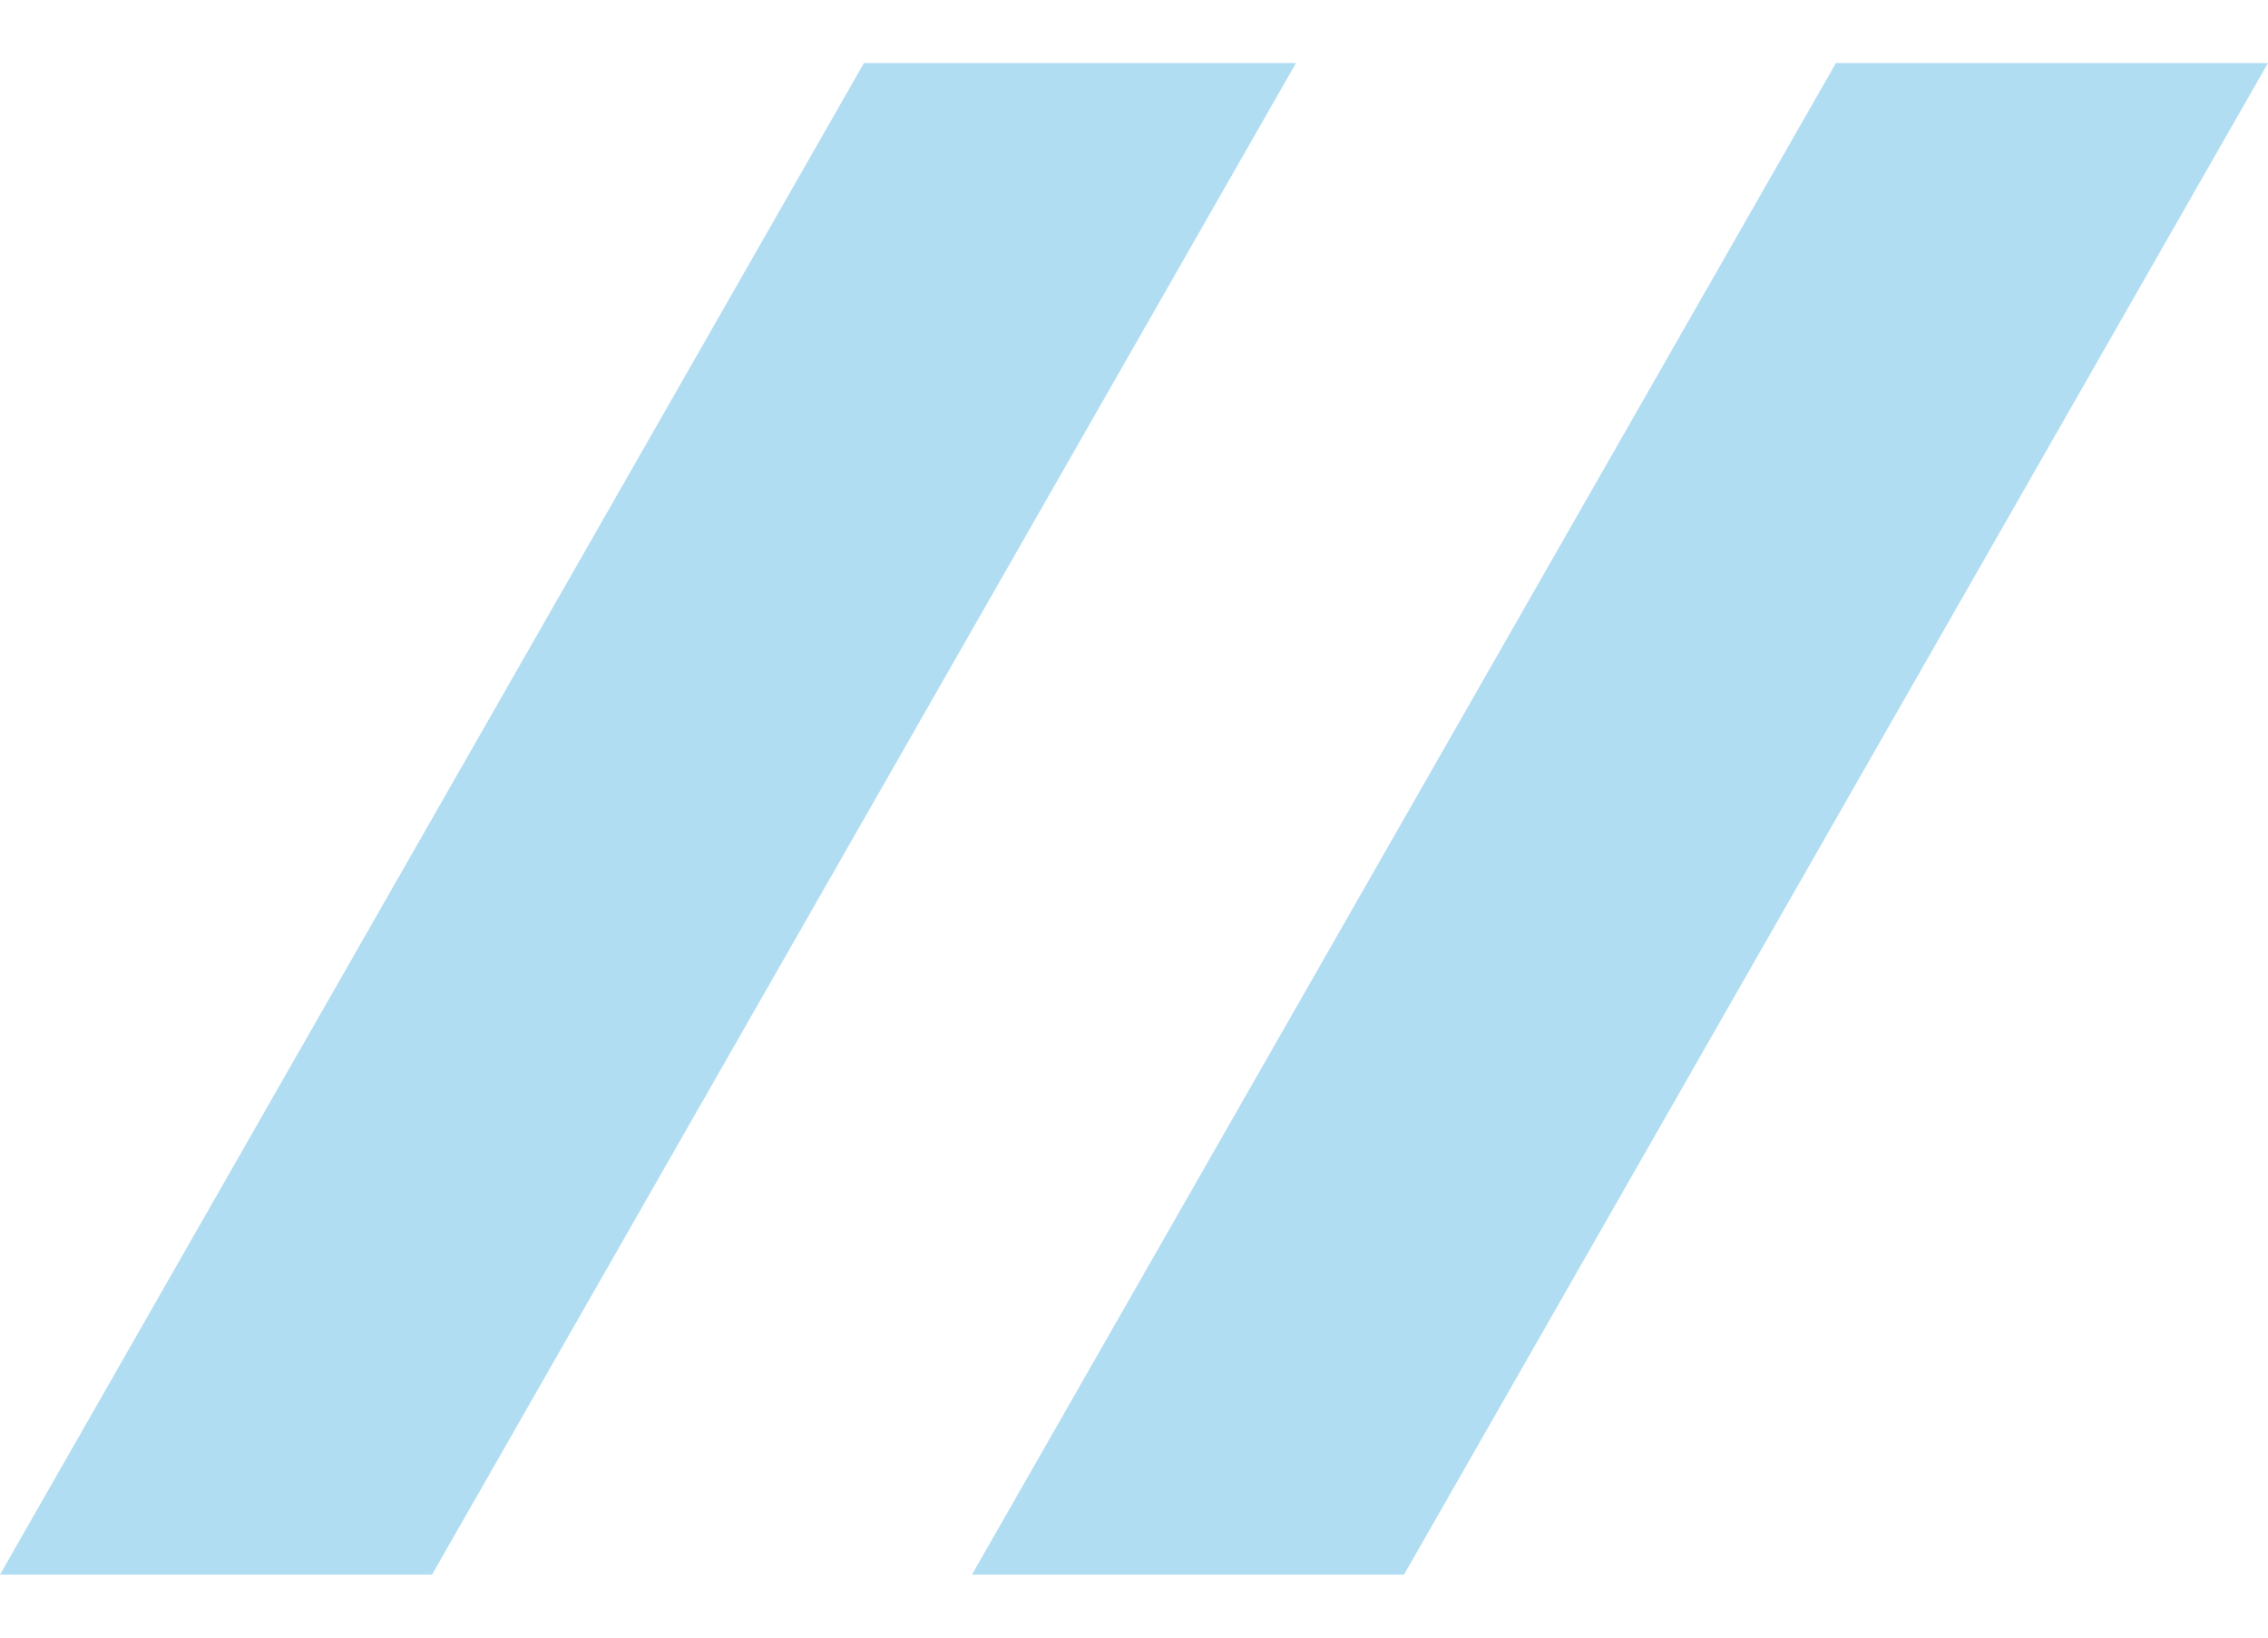 <svg width="18" height="13" viewBox="0 0 18 13" fill="none" xmlns="http://www.w3.org/2000/svg">
<path d="M6.857 0.5H10.286L3.429 12.5H0L6.857 0.5Z" fill="#B1DDF3"/>
<path d="M14.571 0.5H18L11.143 12.5H7.714L14.571 0.5Z" fill="#B1DDF3"/>
</svg>
